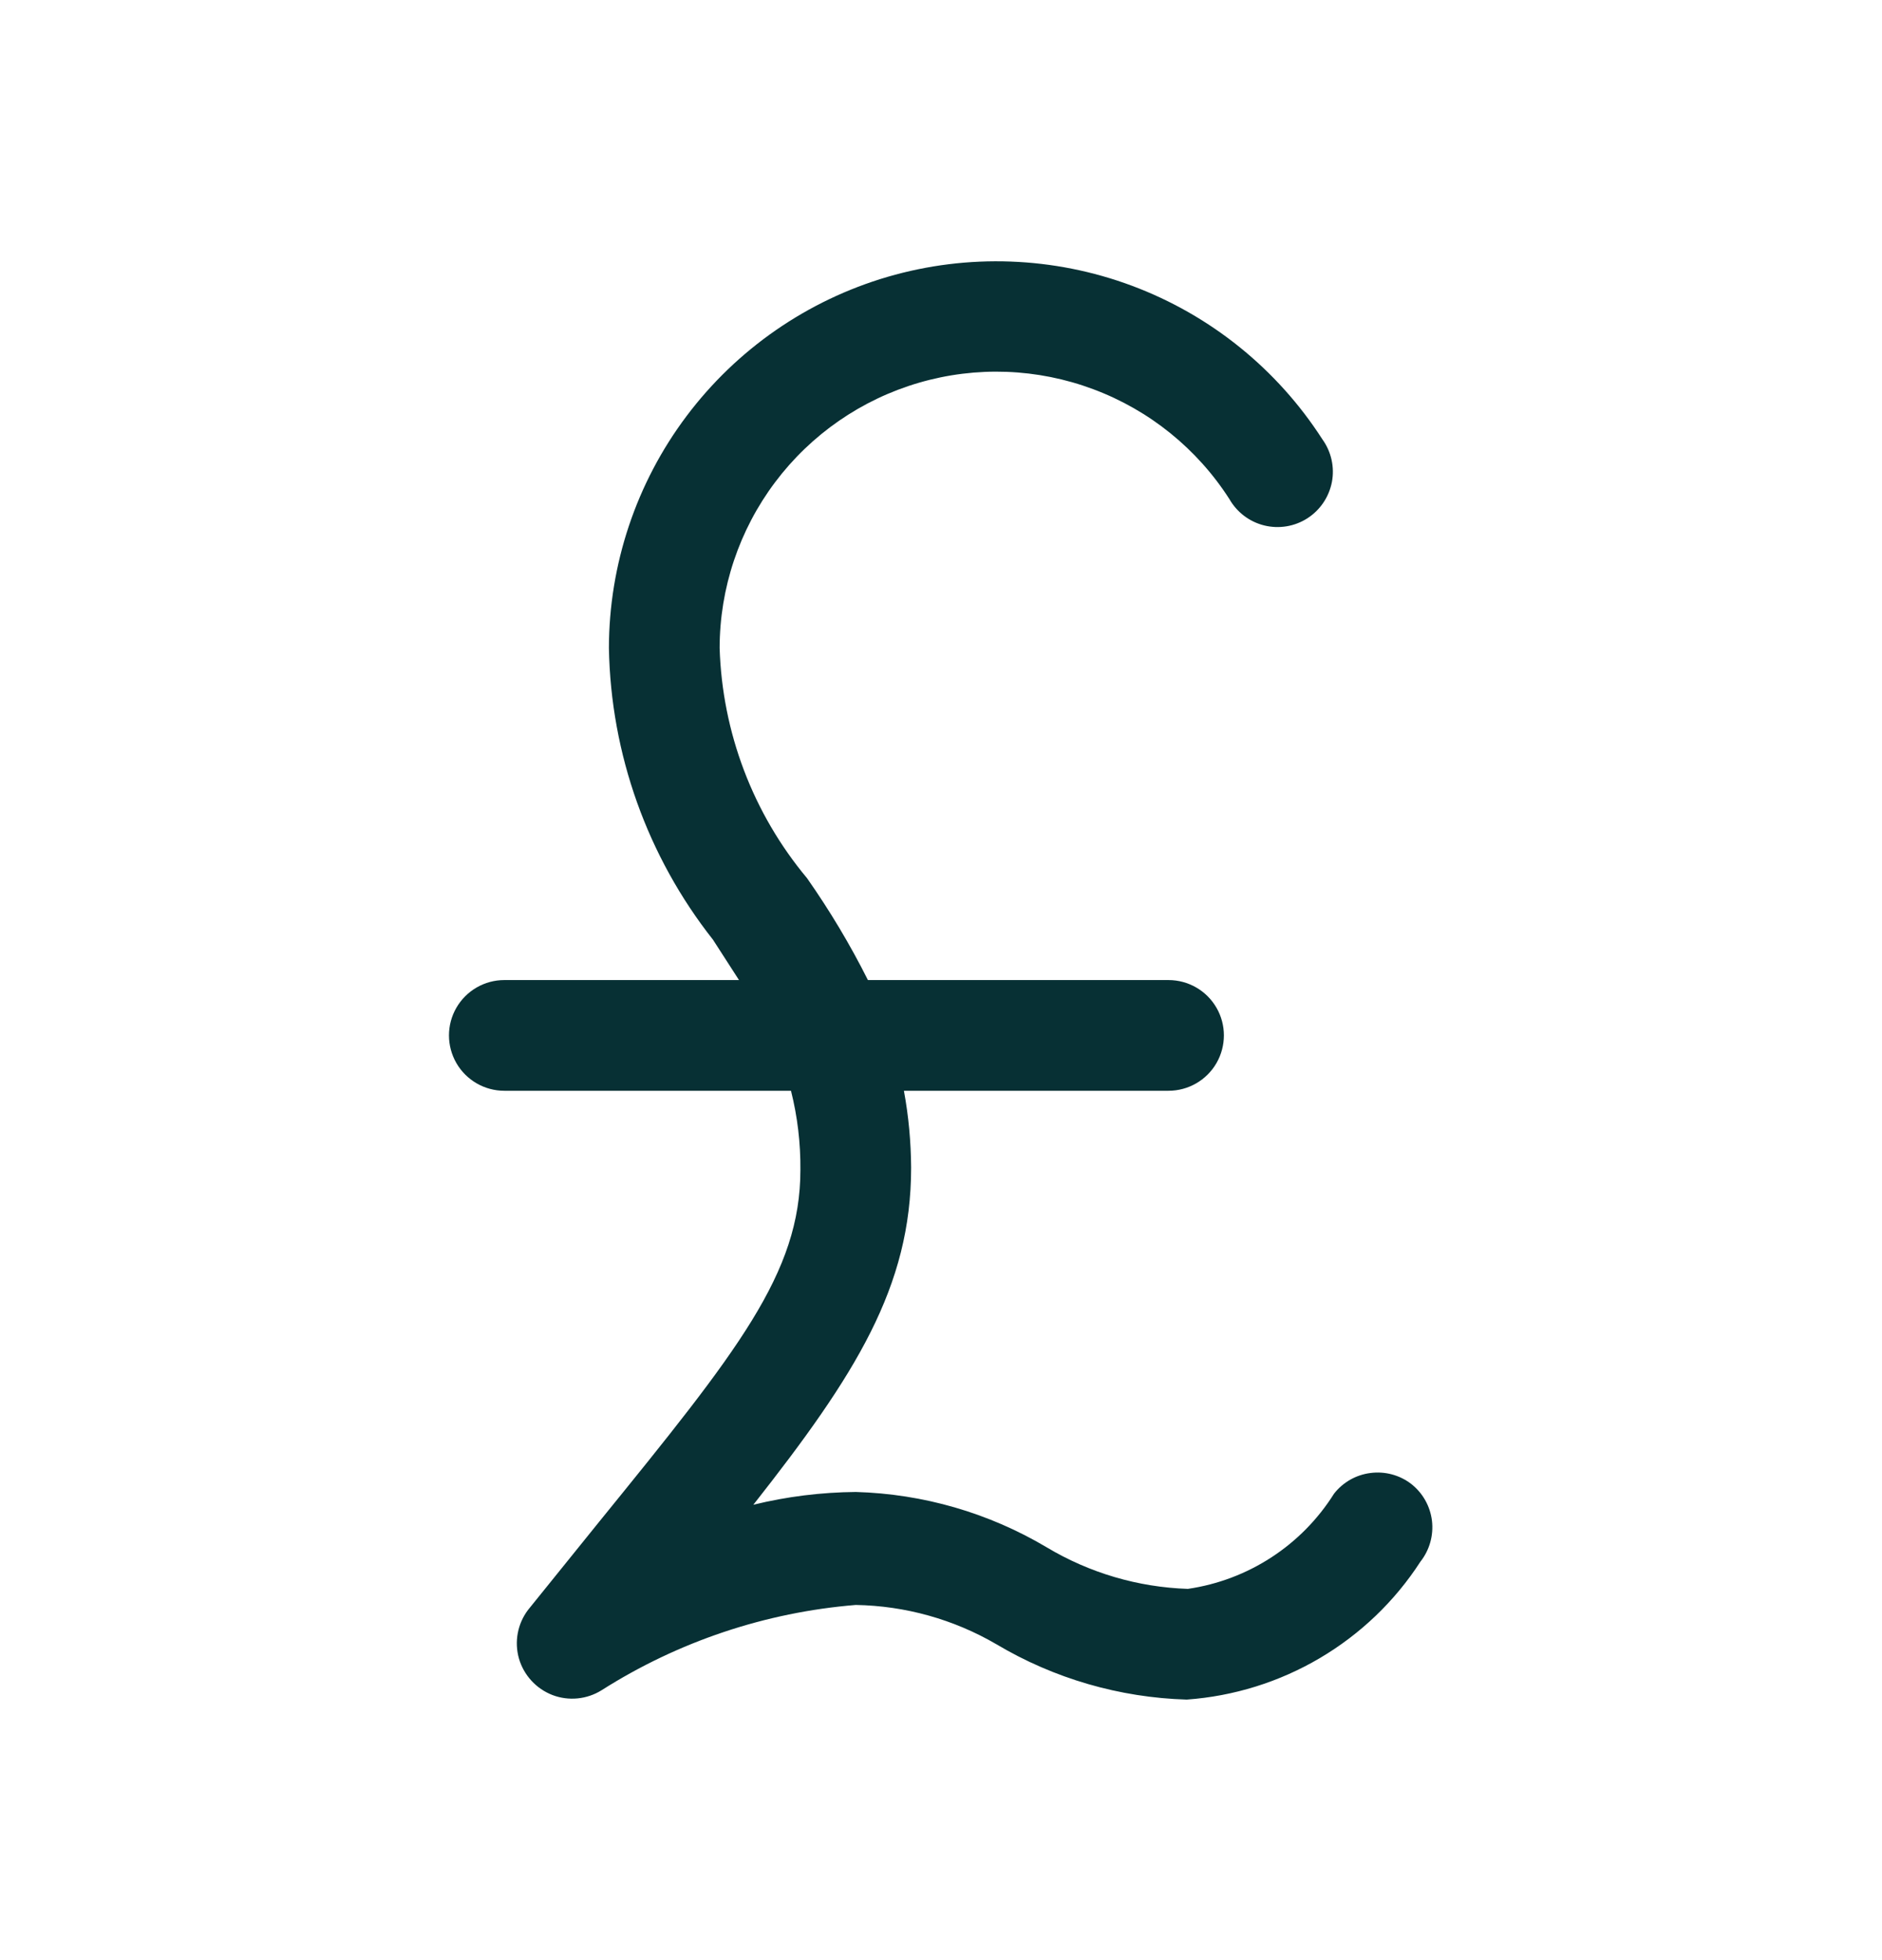 <svg width="24" height="25" viewBox="0 0 24 25" fill="none" xmlns="http://www.w3.org/2000/svg">
<g id="noun-british-pound-4960949 1">
<path id="Vector" d="M17.012 19.051C16.599 19.709 15.918 20.153 15.148 20.265C14.513 20.244 13.894 20.062 13.348 19.735C12.61 19.296 11.772 19.053 10.913 19.029C10.473 19.033 10.035 19.087 9.607 19.192C10.913 17.533 11.619 16.411 11.619 14.893C11.617 14.564 11.587 14.236 11.527 13.912H14.901C15.154 13.912 15.387 13.777 15.513 13.559C15.639 13.34 15.639 13.071 15.513 12.853C15.387 12.635 15.154 12.5 14.901 12.5H11.068C10.842 12.049 10.582 11.615 10.292 11.201C9.602 10.375 9.21 9.341 9.177 8.265C9.178 7.502 9.426 6.761 9.884 6.151C10.342 5.541 10.985 5.096 11.717 4.882C12.449 4.668 13.23 4.697 13.944 4.965C14.658 5.232 15.267 5.724 15.678 6.366C15.774 6.534 15.935 6.656 16.123 6.702C16.311 6.748 16.51 6.715 16.673 6.61C16.836 6.505 16.948 6.338 16.985 6.148C17.021 5.958 16.977 5.761 16.864 5.604C16.287 4.706 15.436 4.019 14.436 3.645C13.437 3.272 12.343 3.232 11.319 3.531C10.295 3.831 9.396 4.454 8.755 5.307C8.114 6.16 7.767 7.198 7.765 8.265C7.789 9.616 8.255 10.923 9.092 11.985L9.424 12.5H6.431C6.179 12.5 5.946 12.635 5.82 12.853C5.694 13.071 5.694 13.34 5.82 13.559C5.946 13.777 6.179 13.912 6.431 13.912H10.087H10.087C10.17 14.242 10.21 14.581 10.207 14.921C10.207 16.241 9.41 17.229 7.645 19.404L6.734 20.533L6.734 20.533C6.6 20.71 6.557 20.94 6.618 21.154C6.68 21.367 6.838 21.539 7.045 21.619C7.252 21.698 7.485 21.675 7.673 21.557C8.649 20.937 9.761 20.564 10.913 20.47C11.544 20.481 12.161 20.653 12.706 20.971C13.442 21.409 14.278 21.652 15.134 21.677C15.733 21.634 16.314 21.453 16.831 21.148C17.348 20.843 17.787 20.423 18.113 19.919C18.23 19.771 18.283 19.583 18.261 19.396C18.238 19.209 18.142 19.039 17.993 18.924C17.846 18.812 17.66 18.763 17.477 18.787C17.293 18.81 17.126 18.905 17.012 19.051L17.012 19.051Z" fill="#073034"/>
</g>
</svg>

